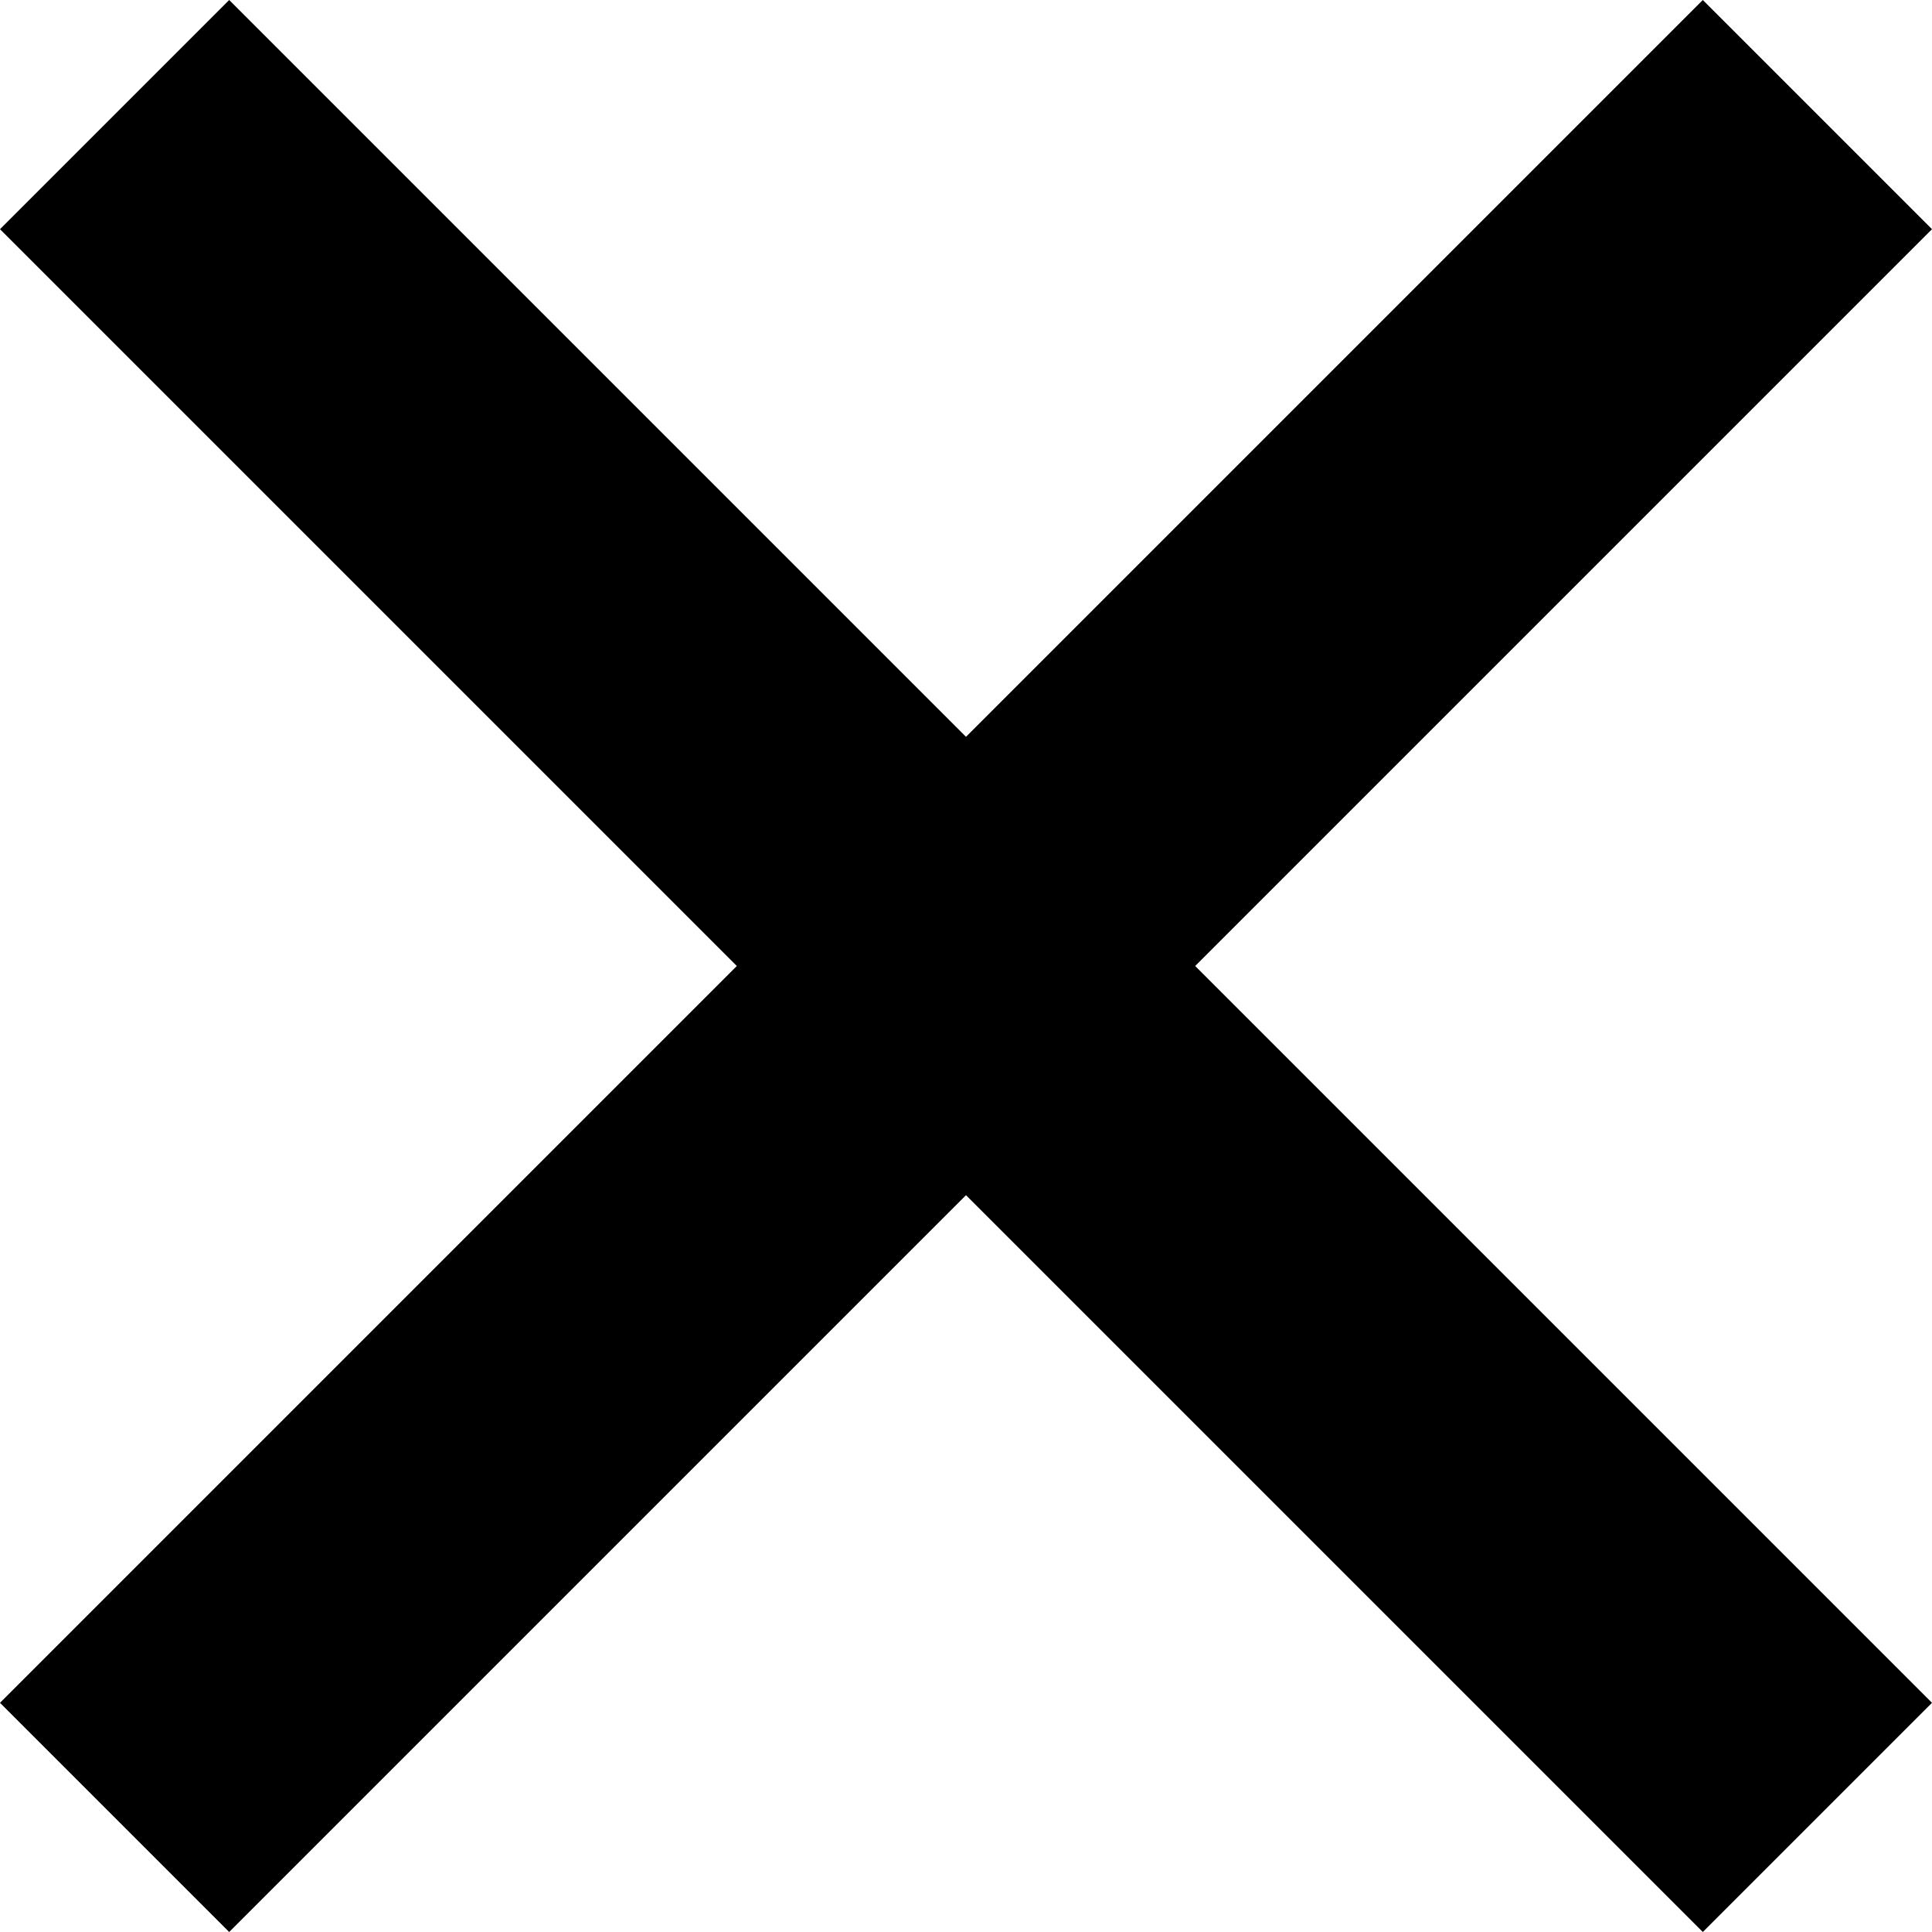 <?xml version="1.0" encoding="UTF-8"?>
<svg id="Layer_1" data-name="Layer 1" xmlns="http://www.w3.org/2000/svg" viewBox="0 0 2999.84 2999.84">
  <rect x="-369.65" y="1248.28" width="3739.14" height="503.27" transform="translate(-621.29 1499.92) rotate(-45)"/>
  <rect x="-369.65" y="1248.28" width="3739.14" height="503.27" transform="translate(1499.92 -621.29) rotate(45)"/>
</svg>
